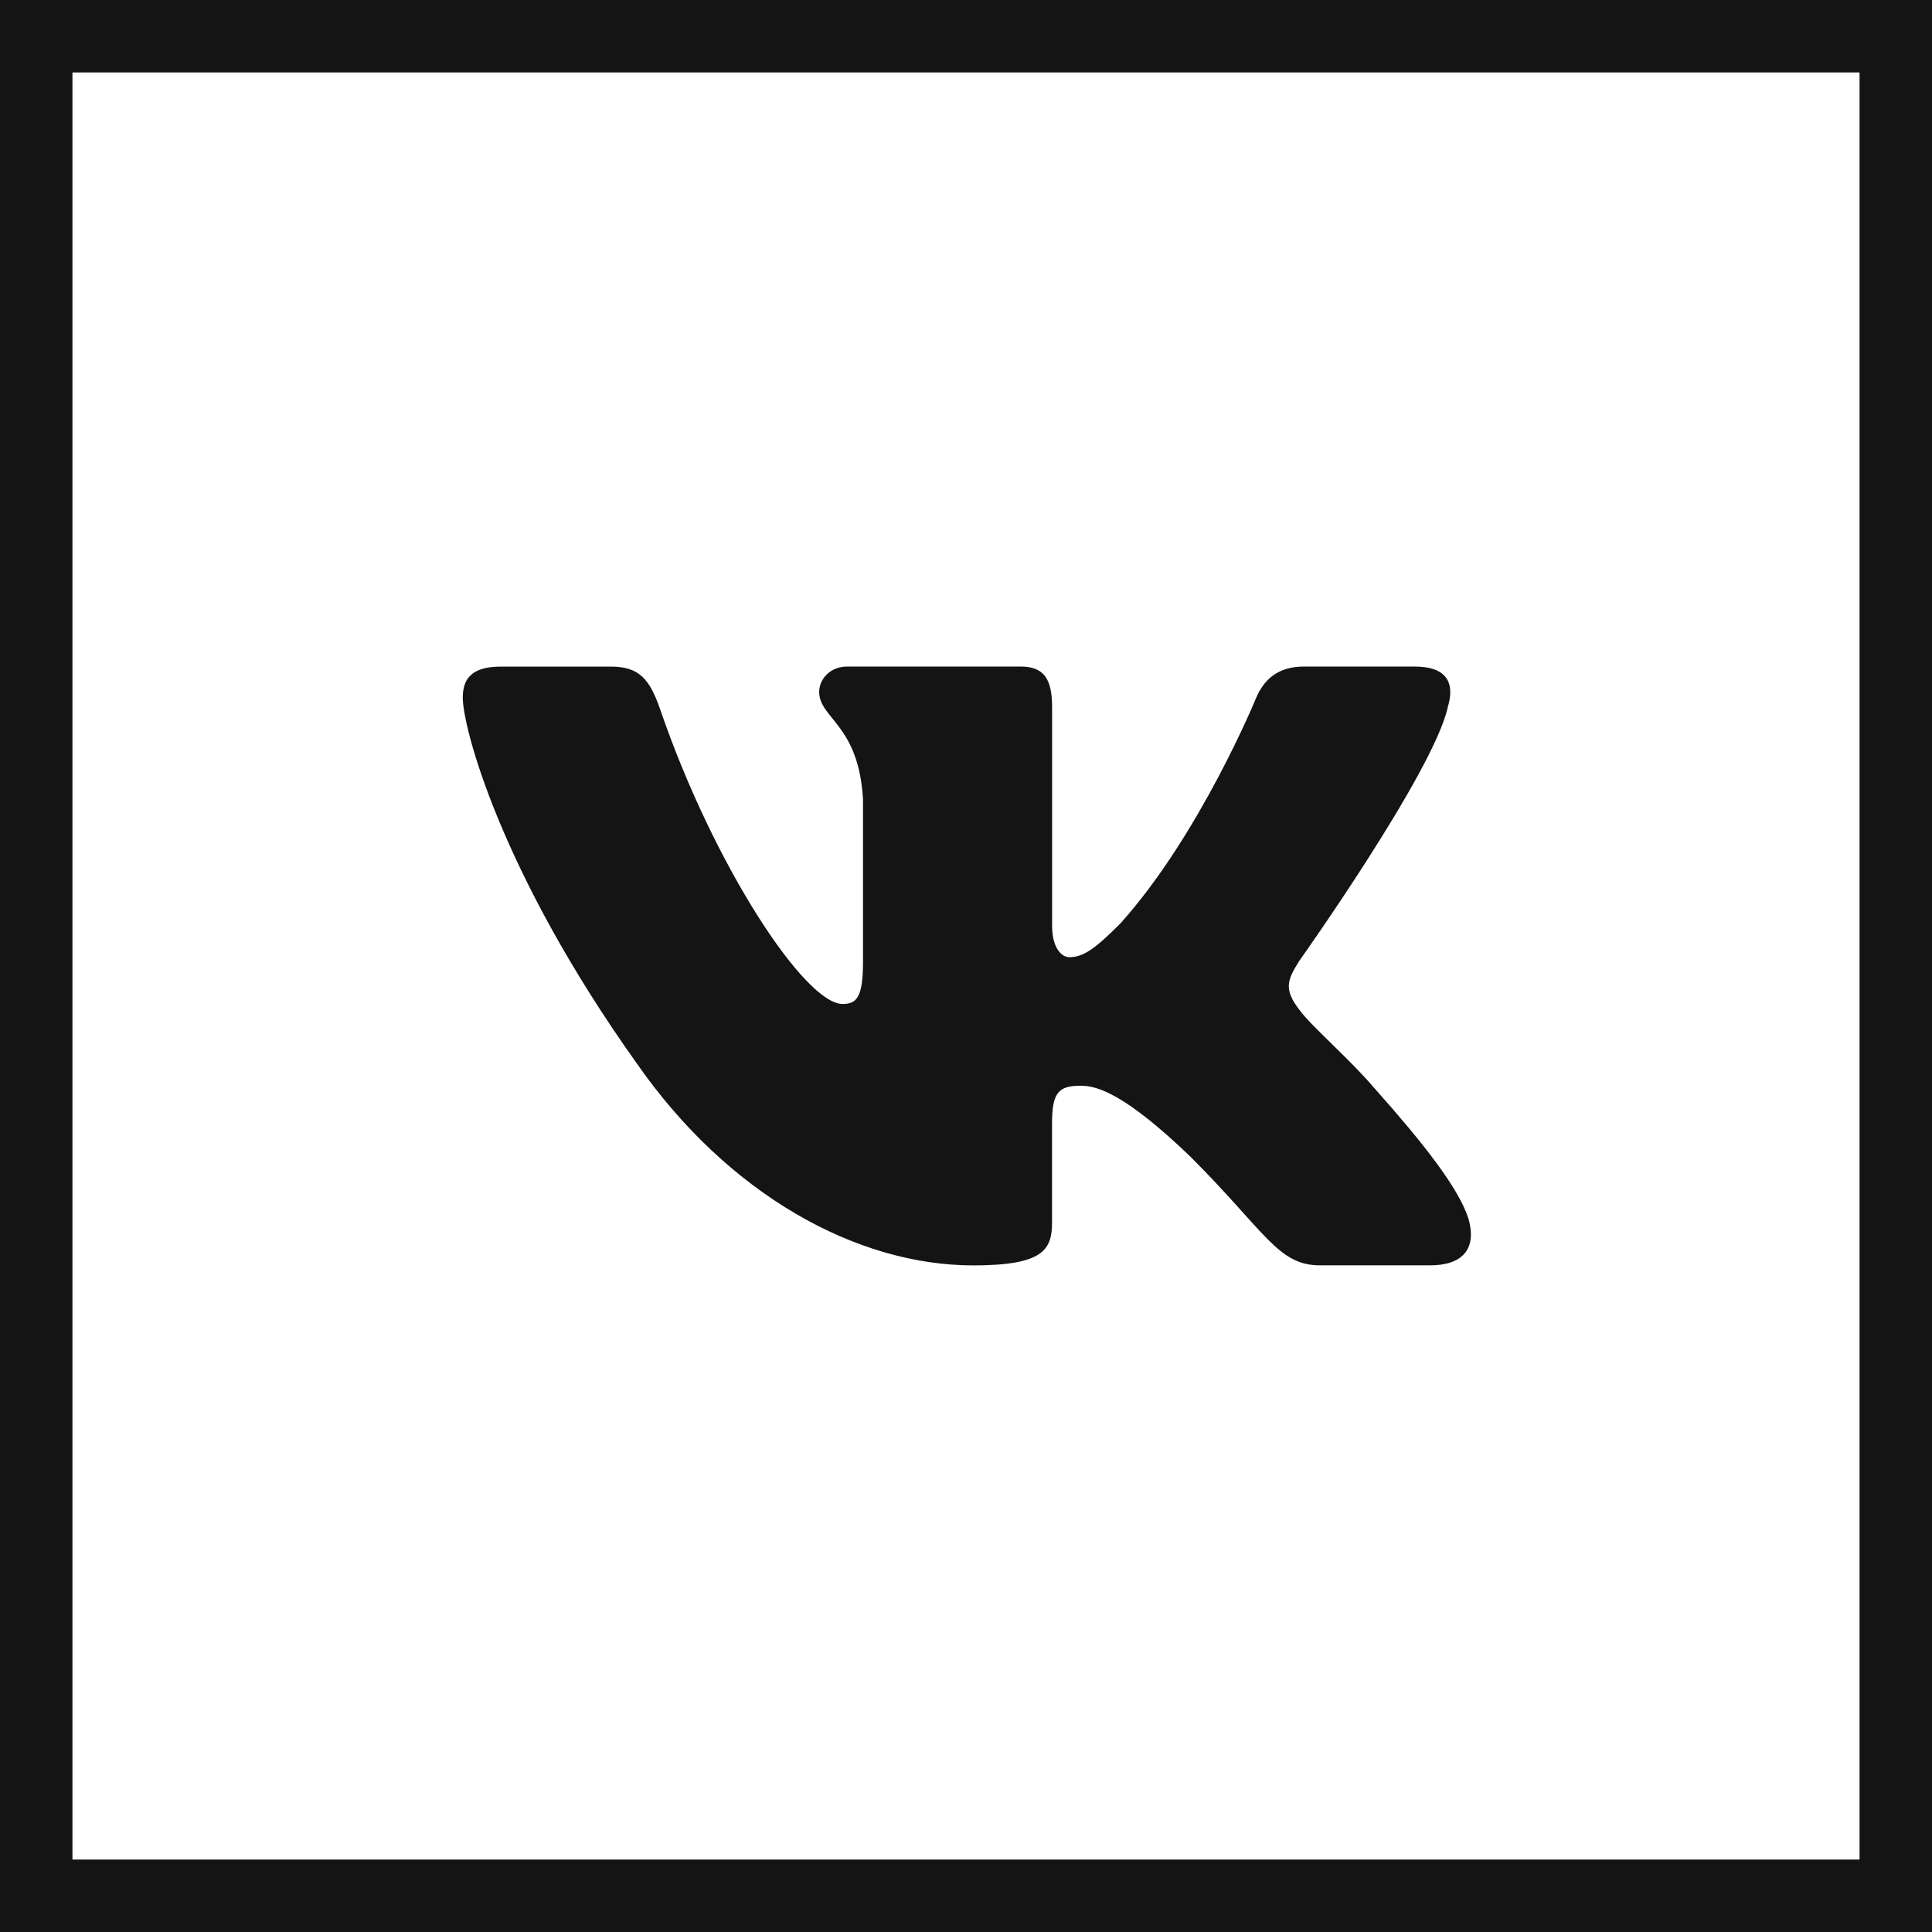 <svg width="32" height="32" viewBox="0 0 32 32" fill="none" xmlns="http://www.w3.org/2000/svg">
<rect x="0.6" y="0.6" width="30.8" height="30.8" stroke="#141414" stroke-width="1.2"/>
<path d="M23.98 11.712C24.097 11.325 23.98 11.04 23.429 11.04H21.601C21.136 11.04 20.924 11.286 20.807 11.556C20.807 11.556 19.878 13.822 18.561 15.291C18.136 15.719 17.942 15.854 17.71 15.854C17.595 15.854 17.426 15.719 17.426 15.331V11.712C17.426 11.247 17.292 11.04 16.905 11.04H14.033C13.743 11.04 13.568 11.255 13.568 11.46C13.568 11.9 14.226 12.002 14.294 13.242V15.932C14.294 16.521 14.188 16.629 13.955 16.629C13.335 16.629 11.829 14.355 10.935 11.751C10.76 11.245 10.585 11.041 10.118 11.041H8.291C7.769 11.041 7.665 11.287 7.665 11.557C7.665 12.042 8.284 14.442 10.549 17.616C12.059 19.784 14.185 20.959 16.121 20.959C17.282 20.959 17.425 20.698 17.425 20.248V18.61C17.425 18.088 17.536 17.983 17.904 17.983C18.174 17.983 18.639 18.12 19.723 19.164C20.961 20.402 21.166 20.958 21.862 20.958H23.689C24.21 20.958 24.471 20.697 24.321 20.182C24.157 19.67 23.565 18.924 22.78 18.041C22.354 17.538 21.716 16.996 21.522 16.726C21.251 16.376 21.329 16.222 21.522 15.912C21.523 15.913 23.749 12.778 23.98 11.712Z" fill="#141414"/>
</svg>
